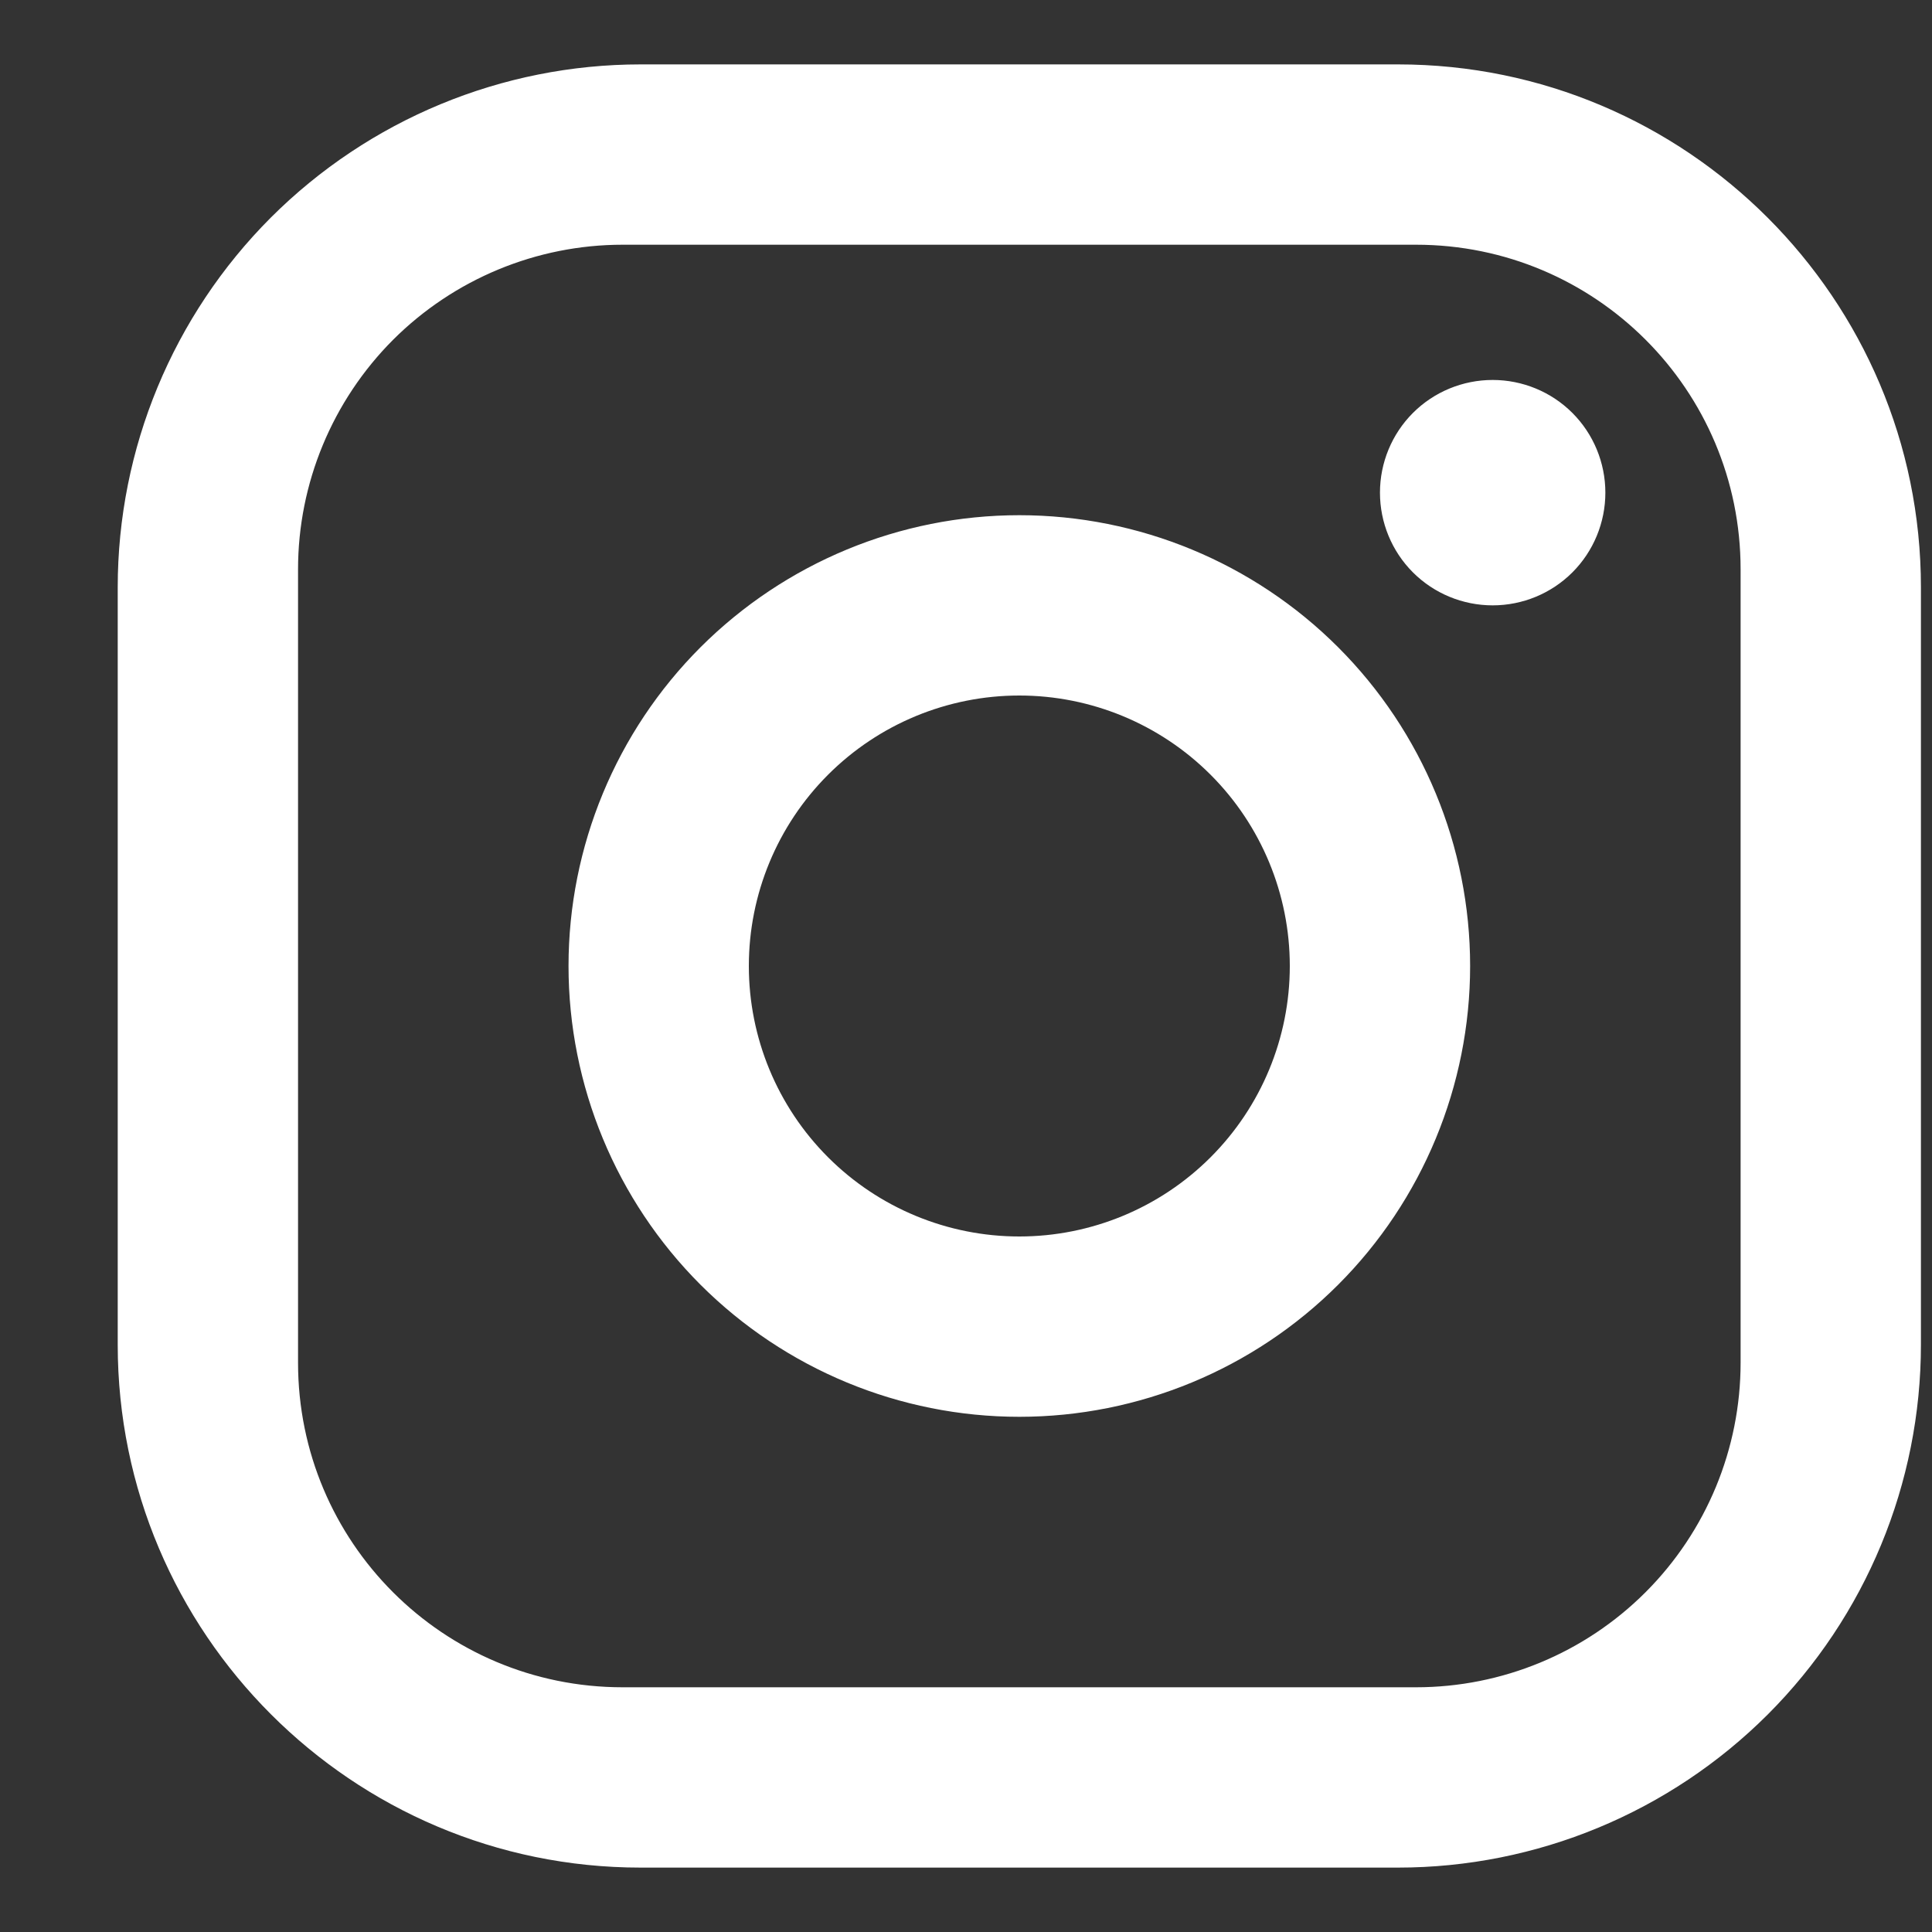 <svg width="15" height="15" viewBox="0 0 15 15" fill="none" xmlns="http://www.w3.org/2000/svg">
  <rect x="0" y="0" width="15" height="15" fill="#333333" stroke="none"/>
  <path d="M4.974 0.5H10.854C13.094 0.5 14.914 2.32 14.914 4.56V10.44C14.914 11.517 14.486 12.55 13.725 13.311C12.963 14.072 11.931 14.5 10.854 14.5H4.974C2.734 14.5 0.914 12.68 0.914 10.44V4.56C0.914 3.483 1.342 2.451 2.103 1.689C2.865 0.928 3.897 0.5 4.974 0.5ZM4.834 1.9C4.166 1.9 3.525 2.166 3.052 2.638C2.58 3.111 2.314 3.752 2.314 4.42V10.58C2.314 11.973 3.441 13.1 4.834 13.1H10.994C11.662 13.1 12.303 12.835 12.776 12.362C13.249 11.889 13.514 11.248 13.514 10.58V4.42C13.514 3.027 12.387 1.9 10.994 1.9H4.834ZM11.589 2.95C11.821 2.95 12.044 3.042 12.208 3.206C12.372 3.37 12.464 3.593 12.464 3.825C12.464 4.057 12.372 4.28 12.208 4.444C12.044 4.608 11.821 4.7 11.589 4.7C11.357 4.7 11.134 4.608 10.97 4.444C10.806 4.28 10.714 4.057 10.714 3.825C10.714 3.593 10.806 3.37 10.97 3.206C11.134 3.042 11.357 2.95 11.589 2.95ZM7.914 4C8.842 4 9.733 4.369 10.389 5.025C11.045 5.681 11.414 6.572 11.414 7.5C11.414 8.428 11.045 9.319 10.389 9.975C9.733 10.631 8.842 11 7.914 11C6.986 11 6.096 10.631 5.439 9.975C4.783 9.319 4.414 8.428 4.414 7.5C4.414 6.572 4.783 5.681 5.439 5.025C6.096 4.369 6.986 4 7.914 4ZM7.914 5.4C7.357 5.4 6.823 5.621 6.429 6.015C6.035 6.409 5.814 6.943 5.814 7.5C5.814 8.057 6.035 8.591 6.429 8.985C6.823 9.379 7.357 9.6 7.914 9.6C8.471 9.6 9.005 9.379 9.399 8.985C9.793 8.591 10.014 8.057 10.014 7.5C10.014 6.943 9.793 6.409 9.399 6.015C9.005 5.621 8.471 5.4 7.914 5.4Z" fill="white"/>
</svg>